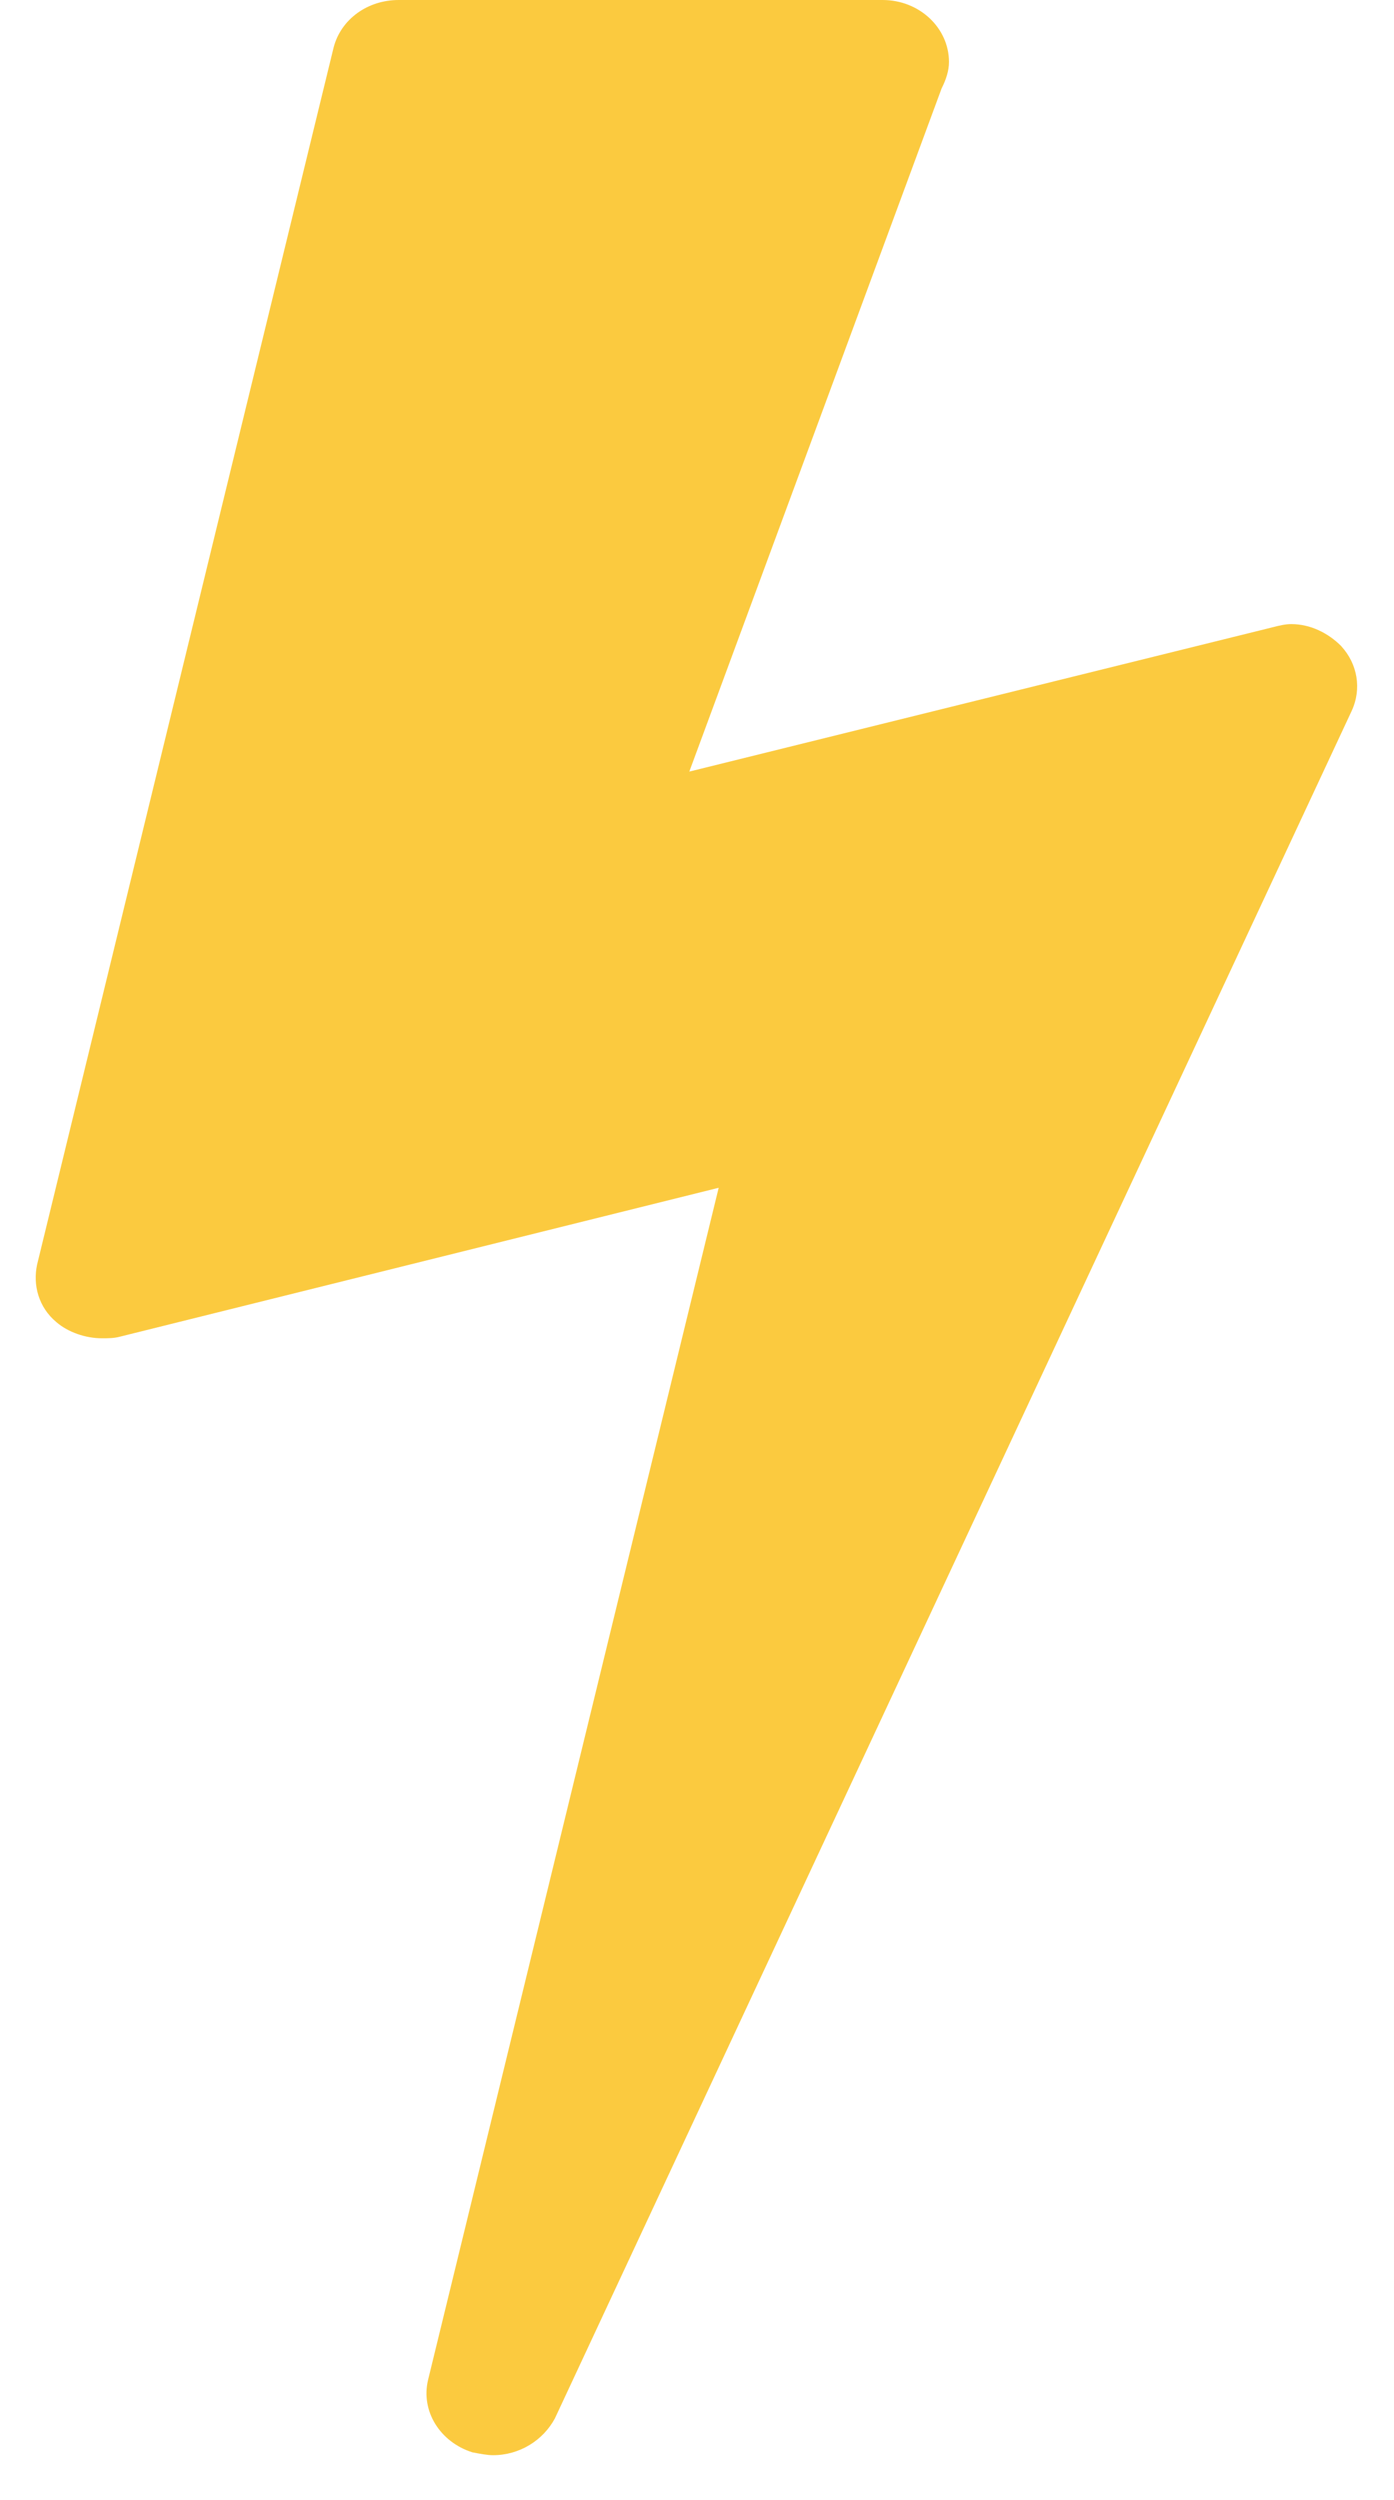 <svg xmlns="http://www.w3.org/2000/svg" width="29" height="52" viewBox="0 0 29 52" fill="none"><path d="M27.903 13.442C28.241 13.809 28.333 14.331 28.117 14.793L11.545 50.303C11.299 50.763 10.808 51.071 10.256 51.071C10.132 51.071 9.979 51.04 9.826 51.011C9.15 50.796 8.751 50.15 8.905 49.506L14.951 24.707L2.489 27.806C2.366 27.838 2.244 27.838 2.122 27.838C1.784 27.838 1.417 27.714 1.171 27.5C0.804 27.194 0.68 26.732 0.772 26.304L6.942 0.982C7.096 0.399 7.647 0 8.294 0H18.361C19.129 0 19.742 0.583 19.742 1.289C19.742 1.473 19.681 1.656 19.588 1.841L14.34 16.05L26.495 13.043C26.619 13.011 26.74 12.982 26.862 12.982C27.261 12.982 27.63 13.167 27.905 13.442H27.903Z" fill="#FBCA3F"></path></svg>